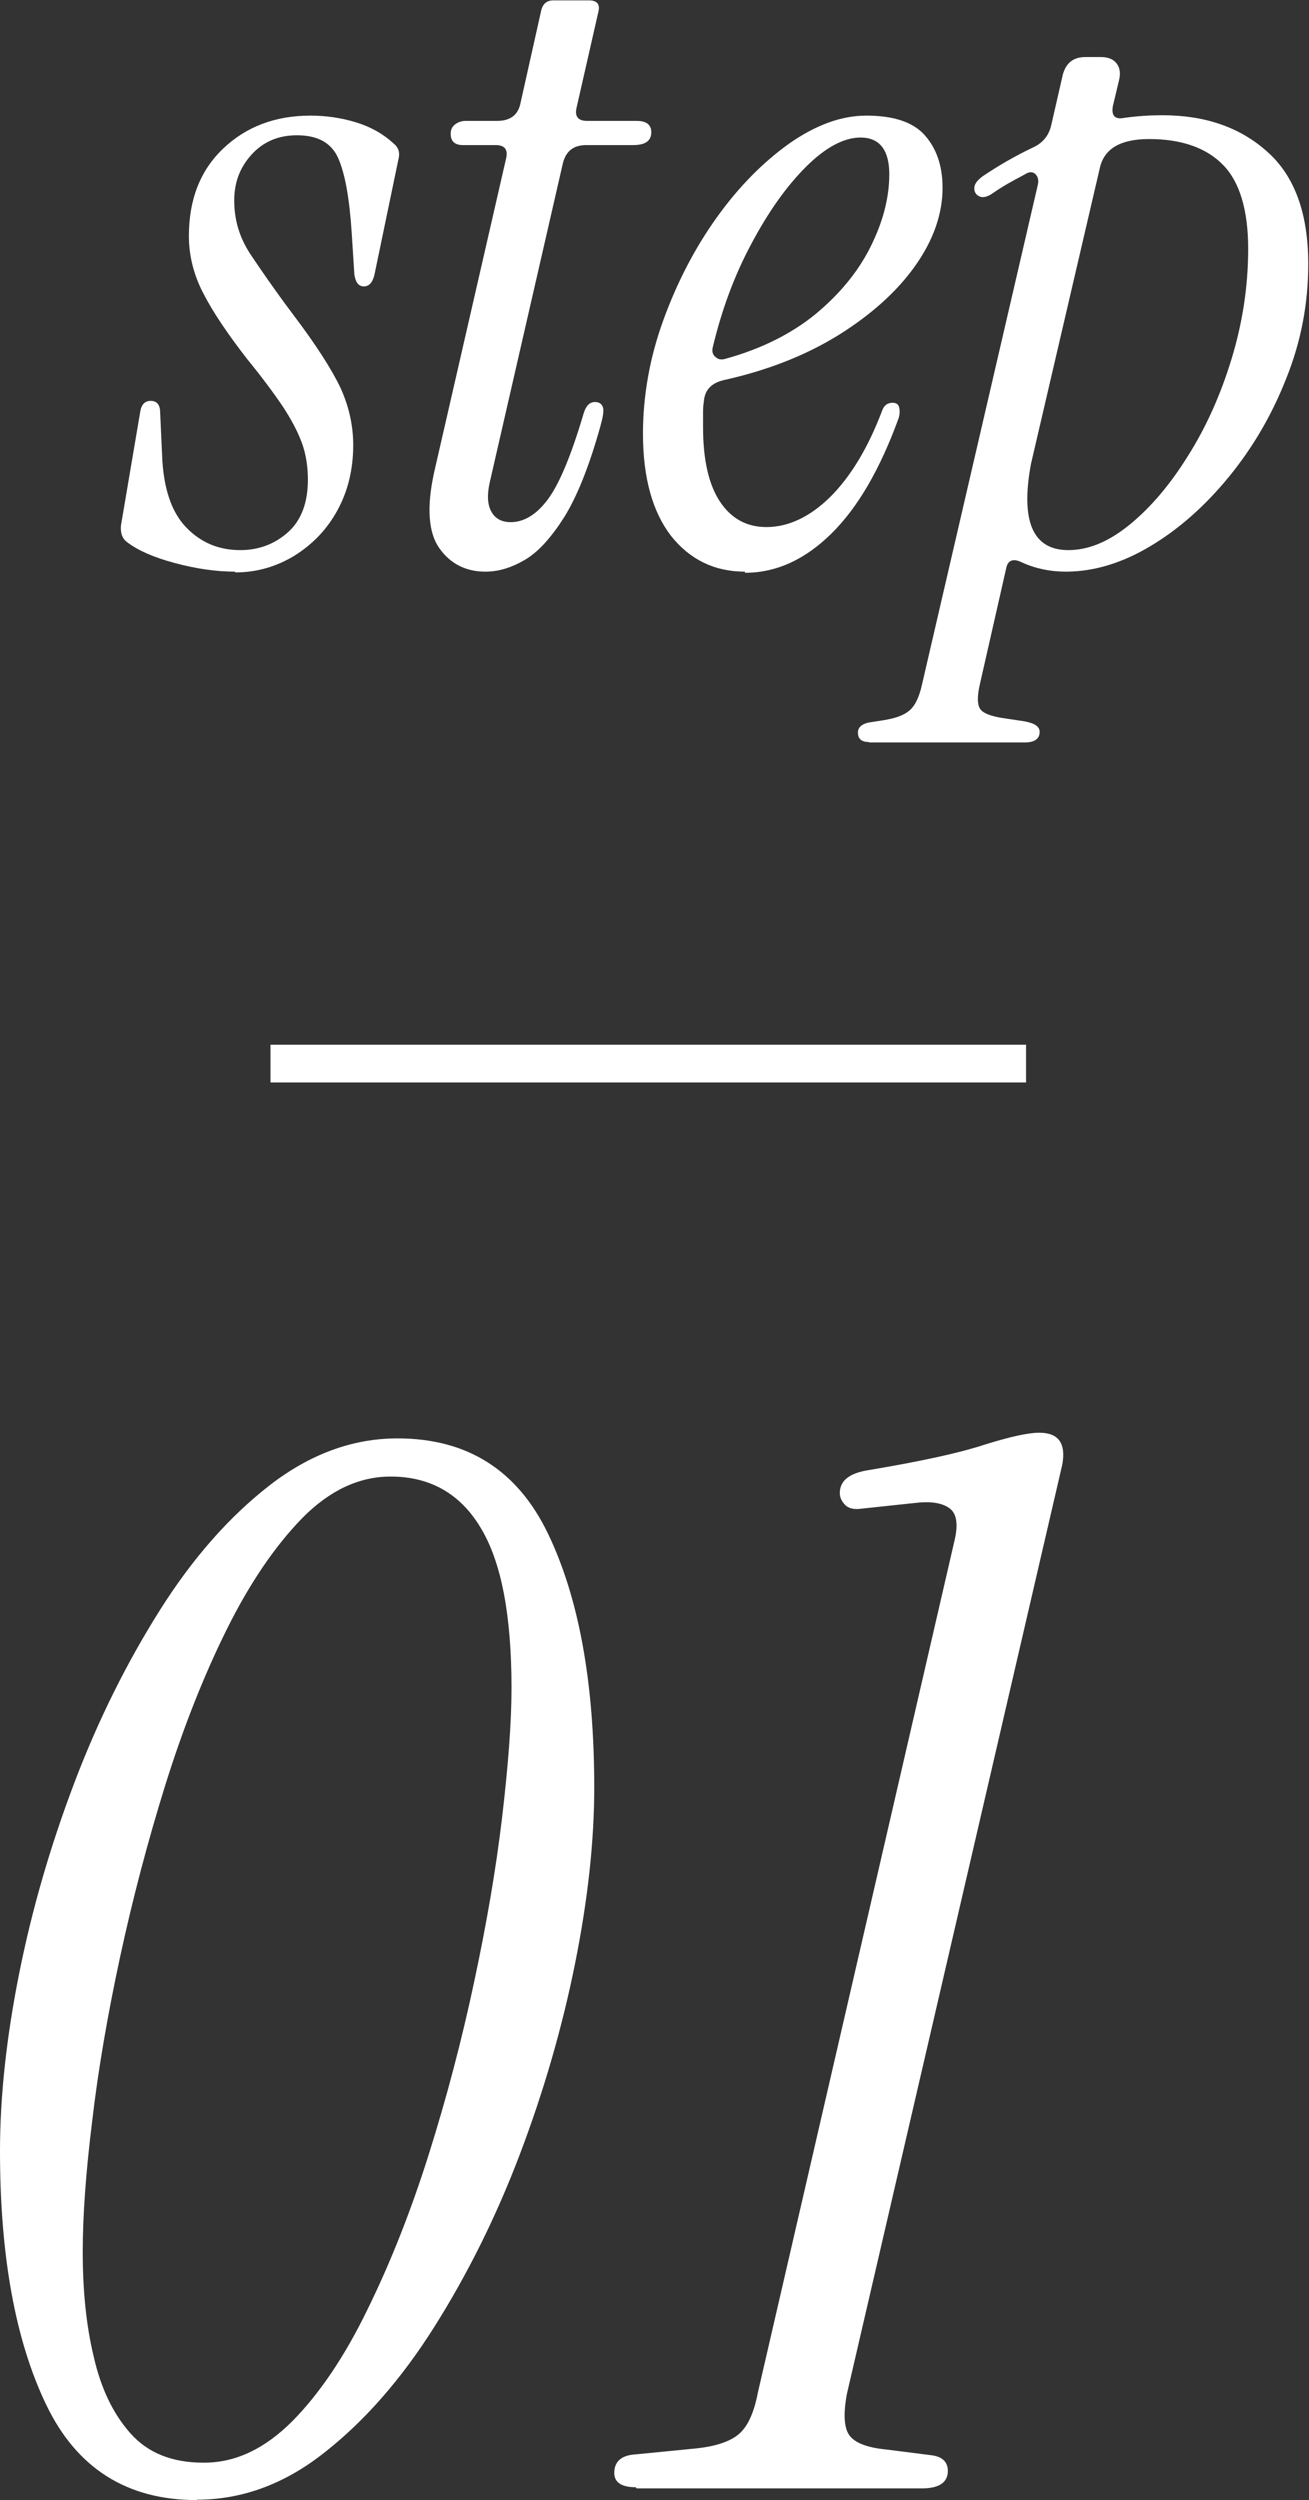 <svg viewBox="0 0 34.65 66.17" xmlns="http://www.w3.org/2000/svg"><rect x="0" y="0" width="34.65" height="66.17" fill="#333333" stroke="none"/><g fill="#fff"><path d="m6.22 15.13c-.51 0-1.04-.08-1.6-.23s-.99-.34-1.28-.57c-.11-.09-.15-.23-.14-.41l.51-3.01c.03-.2.12-.3.28-.3.17 0 .25.11.25.32l.05 1.1c.03.87.24 1.51.63 1.92s.87.61 1.44.61c.49 0 .91-.16 1.26-.47s.53-.78.53-1.39c0-.35-.05-.68-.16-.98s-.28-.62-.51-.97c-.23-.34-.54-.76-.94-1.25-.52-.67-.91-1.25-1.16-1.74-.25-.48-.38-.99-.38-1.51 0-.97.3-1.74.91-2.32s1.38-.87 2.31-.87c.41 0 .82.06 1.21.18s.72.31.98.55c.14.11.18.25.14.41l-.64 3.08c-.05.2-.14.3-.28.3s-.22-.11-.25-.32l-.07-1.1c-.06-.92-.18-1.58-.36-1.98s-.54-.6-1.09-.6c-.49 0-.89.17-1.2.51s-.46.74-.46 1.22c0 .51.14.97.41 1.39.28.42.65.96 1.13 1.6.63.83 1.05 1.49 1.28 1.98.22.49.33.99.33 1.5 0 .64-.14 1.22-.42 1.73s-.66.9-1.14 1.2c-.48.29-1 .44-1.56.44z"/><path d="m12.85 15.13c-.52 0-.93-.21-1.22-.62s-.34-1.08-.14-2l1.91-8.33c.05-.23-.05-.34-.28-.34h-.87c-.21 0-.32-.1-.32-.3 0-.11.04-.19.12-.25s.17-.09.28-.09h.83c.35 0 .56-.16.62-.48l.55-2.46c.05-.17.15-.25.32-.25h.94c.21 0 .3.1.25.3l-.58 2.55c-.05.23.05.34.28.34h1.31c.26 0 .39.1.39.3 0 .23-.16.34-.48.34h-1.24c-.34 0-.54.16-.62.48l-1.93 8.42c-.08.34-.07.6.03.79s.27.29.52.29c.35 0 .68-.2.98-.6s.62-1.16.95-2.28c.06-.2.16-.3.3-.3.11 0 .18.05.21.14s0 .26-.07.51c-.29 1.04-.61 1.84-.95 2.39-.35.55-.69.93-1.05 1.14s-.7.31-1.04.31z"/><path d="m19.72 15.13c-.81 0-1.46-.32-1.96-.95-.49-.64-.74-1.54-.74-2.7 0-1.01.18-2.02.54-3.01s.83-1.9 1.41-2.71 1.22-1.46 1.92-1.96c.7-.49 1.38-.74 2.04-.74.72 0 1.24.17 1.55.52s.47.81.47 1.39c0 .69-.24 1.38-.72 2.06s-1.16 1.29-2.02 1.83c-.87.54-1.88.94-3.05 1.2-.34.08-.51.27-.53.58-.02.11-.02.22-.02.33v.33c0 .87.15 1.53.45 1.98s.71.67 1.23.67c.58 0 1.15-.27 1.69-.8.54-.54 1-1.3 1.37-2.28.05-.14.14-.21.28-.21.09 0 .15.04.17.12s.02.17-.01.28c-.49 1.35-1.08 2.37-1.78 3.06s-1.46 1.04-2.29 1.04zm-.85-5.95c-.03.11-.01.2.06.26.07.07.16.09.26.06.95-.26 1.75-.66 2.39-1.18.64-.53 1.13-1.12 1.46-1.78s.5-1.3.5-1.93-.25-.97-.76-.97c-.44 0-.93.26-1.45.78s-1 1.2-1.45 2.05c-.45.84-.78 1.75-1.01 2.71z"/><path d="m23.01 19.64c-.2 0-.3-.08-.3-.25 0-.15.12-.25.37-.28l.32-.05c.31-.05.53-.13.68-.26s.26-.37.33-.7l3.06-13.2c.03-.12.01-.22-.06-.29s-.17-.07-.29.01c-.15.08-.3.16-.44.24s-.28.17-.41.26-.25.12-.34.08-.14-.11-.14-.22.08-.21.23-.32c.43-.29.87-.54 1.33-.76.26-.12.42-.32.48-.6l.3-1.31c.08-.32.28-.48.6-.48h.41c.18 0 .32.05.41.16s.12.26.07.46l-.16.67c-.05.26.05.37.3.32.35-.05.69-.07 1.01-.07 1.13 0 2.06.32 2.78.97.72.64 1.08 1.63 1.08 2.97 0 1.04-.19 2.05-.58 3.02-.38.97-.89 1.84-1.52 2.61s-1.32 1.38-2.07 1.83-1.5.68-2.25.68c-.41 0-.8-.08-1.17-.25-.23-.11-.37-.05-.41.18l-.69 3.04c-.08.34-.07.56.01.67s.27.18.56.23l.6.09c.28.05.41.14.41.28 0 .18-.13.28-.39.28h-4.14zm4.28-7.36c-.28 1.52.05 2.28.99 2.28.54 0 1.08-.23 1.63-.68s1.07-1.06 1.54-1.82c.48-.76.86-1.61 1.15-2.56s.44-1.92.44-2.92-.22-1.77-.67-2.22c-.44-.45-1.1-.68-1.95-.68-.77 0-1.2.26-1.31.78z"/><path d="m5.21 66.17c-1.85 0-3.18-.84-3.99-2.53s-1.22-3.92-1.22-6.71c0-1.44.17-3.01.51-4.71s.83-3.38 1.46-5.04 1.39-3.18 2.26-4.56 1.84-2.48 2.91-3.31c1.06-.82 2.19-1.24 3.38-1.24 1.85 0 3.18.84 3.99 2.53s1.22 3.92 1.22 6.71c0 1.42-.17 2.98-.51 4.67s-.83 3.38-1.46 5.04-1.39 3.18-2.26 4.56-1.84 2.49-2.91 3.33c-1.06.84-2.19 1.25-3.38 1.25zm.19-.99c.84 0 1.61-.37 2.34-1.1.72-.73 1.39-1.72 1.99-2.96.61-1.24 1.15-2.61 1.62-4.1s.87-3.01 1.2-4.56c.33-1.54.58-3 .74-4.35.16-1.36.25-2.5.25-3.44 0-1.92-.27-3.34-.82-4.24-.54-.9-1.34-1.35-2.38-1.35-.84 0-1.62.37-2.34 1.1-.72.74-1.39 1.72-2 2.95s-1.15 2.6-1.62 4.1c-.47 1.51-.87 3.03-1.2 4.56s-.58 2.98-.74 4.35c-.17 1.37-.25 2.52-.25 3.46 0 1.01.09 1.94.29 2.77.19.84.51 1.51.97 2.03s1.1.78 1.94.78z"/><path d="m16.83 65.83c-.38 0-.57-.13-.57-.38 0-.3.19-.47.57-.49l1.52-.15c.56-.05.96-.18 1.2-.38s.41-.57.51-1.1l5.21-22.57c.1-.43.05-.72-.15-.85-.2-.14-.51-.18-.91-.13l-1.41.15c-.2.03-.35-.01-.44-.11s-.13-.2-.13-.3c0-.33.25-.53.76-.61 1.37-.23 2.39-.45 3.06-.67.67-.21 1.16-.32 1.46-.32.51 0 .71.28.61.84l-5.7 24.59c-.1.53-.08.9.06 1.1s.46.33.97.38l1.18.15c.3.03.46.17.46.42 0 .3-.23.46-.68.46h-7.56z"/></g><path d="m7.16 28.15h20" fill="none" stroke="#fff" stroke-miterlimit="10"/></svg>